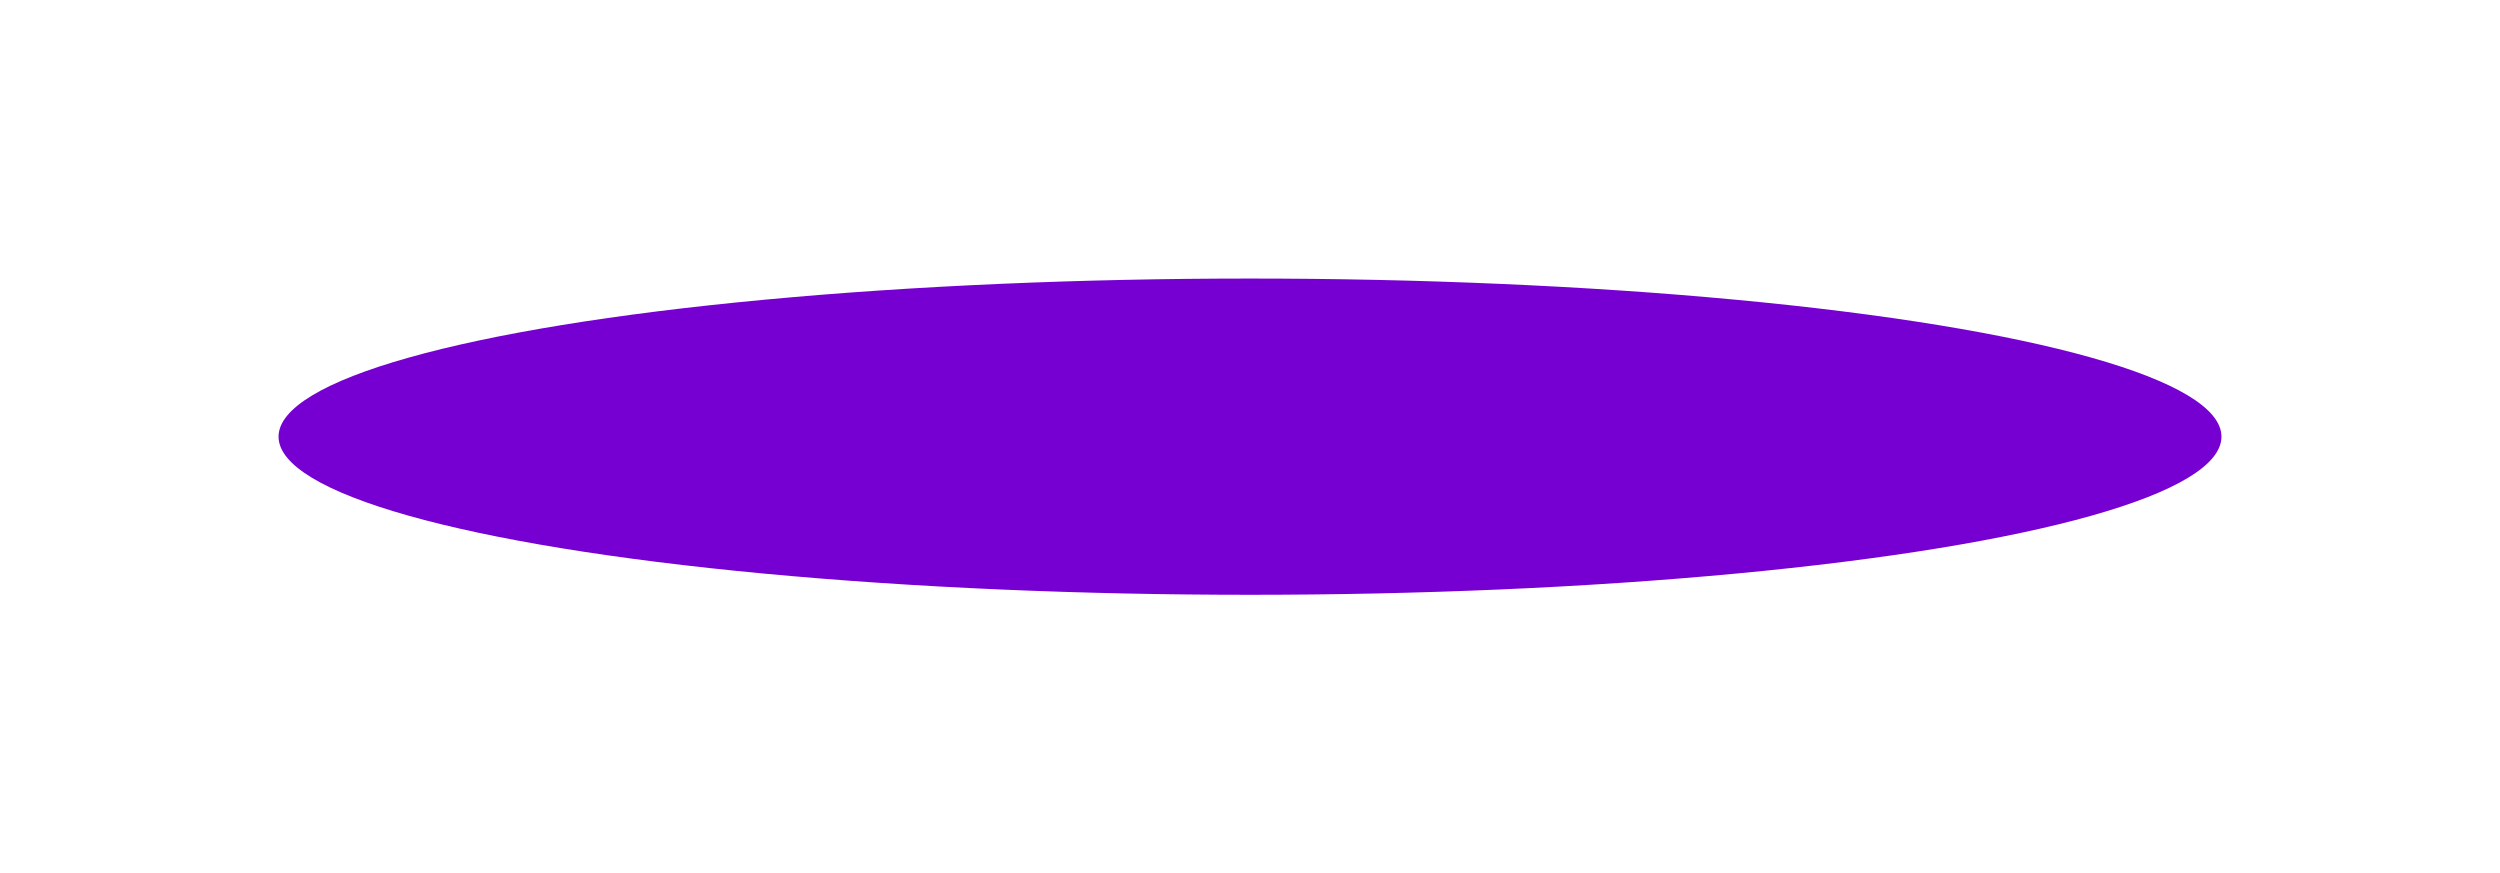 <?xml version="1.0" encoding="UTF-8"?> <svg xmlns="http://www.w3.org/2000/svg" width="3249" height="1135" viewBox="0 0 3249 1135" fill="none"> <g filter="url(#filter0_f_115_11)"> <ellipse cx="1624.5" cy="567.5" rx="1262.5" ry="205.5" fill="#7600D2"></ellipse> </g> <defs> <filter id="filter0_f_115_11" x="0" y="0" width="3249" height="1135" filterUnits="userSpaceOnUse" color-interpolation-filters="sRGB"> <feFlood flood-opacity="0" result="BackgroundImageFix"></feFlood> <feBlend mode="normal" in="SourceGraphic" in2="BackgroundImageFix" result="shape"></feBlend> <feGaussianBlur stdDeviation="181" result="effect1_foregroundBlur_115_11"></feGaussianBlur> </filter> </defs> </svg> 